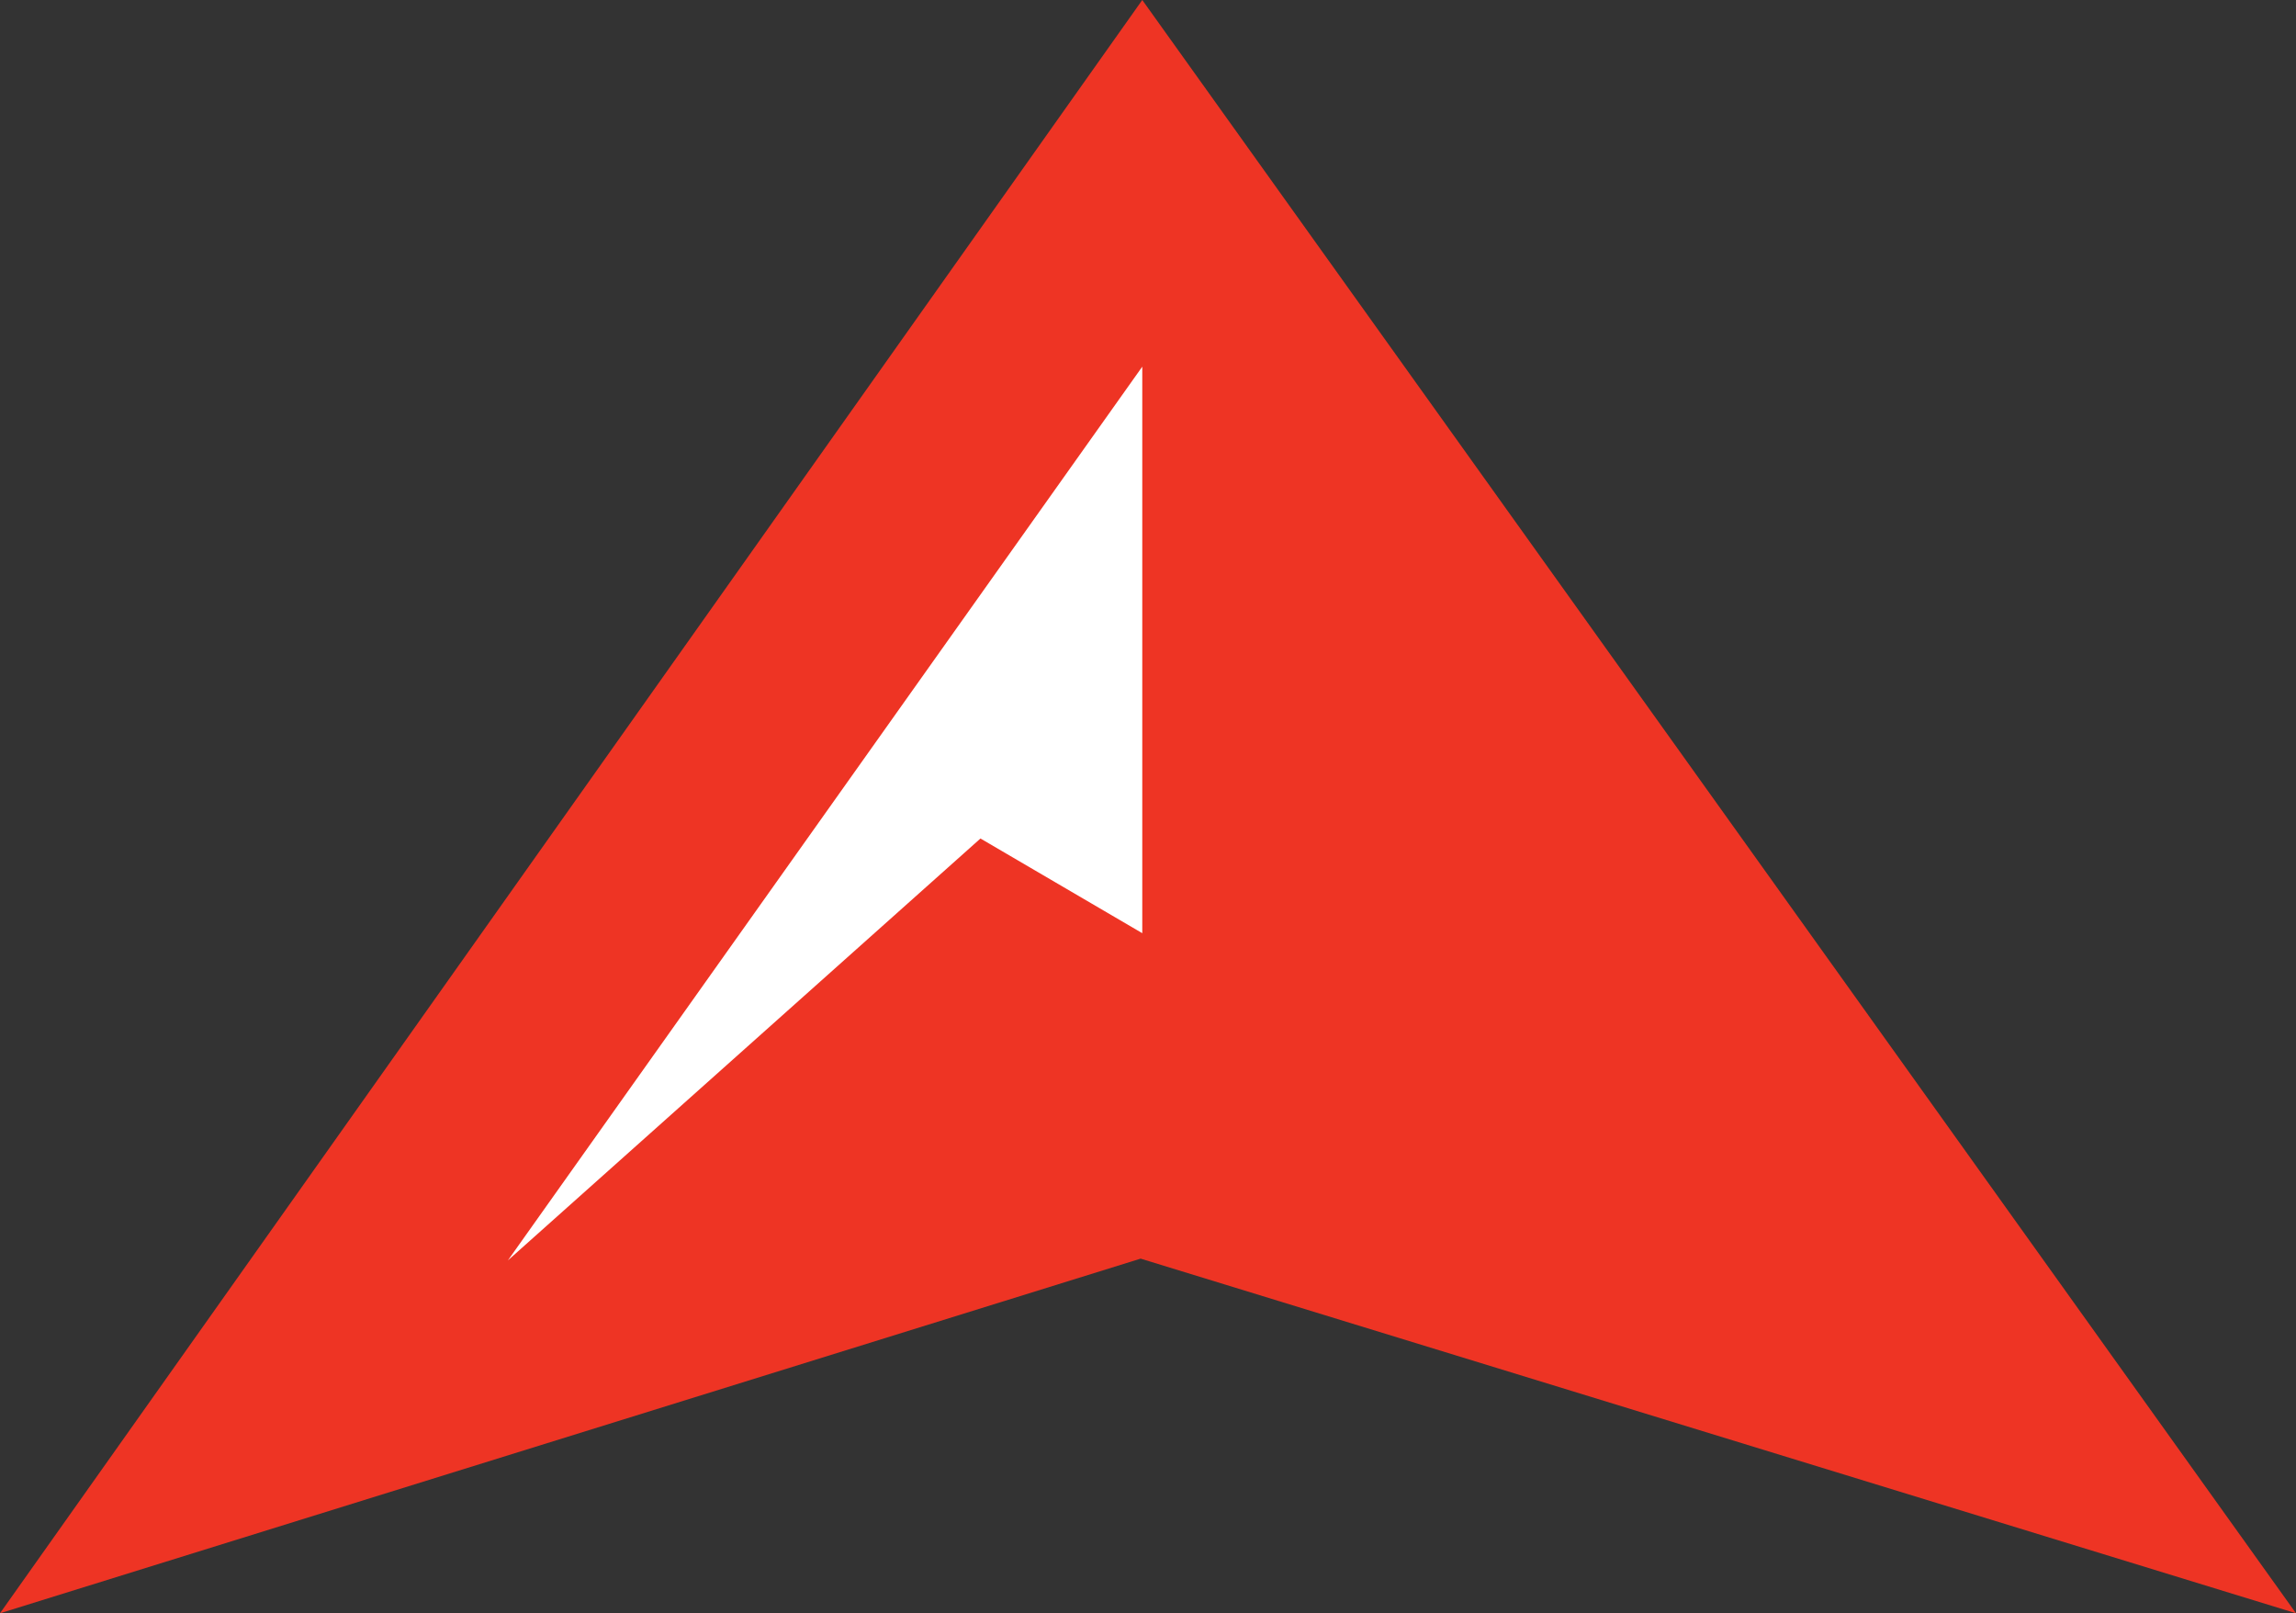 <svg viewBox="0 0 194.53 136.66" xmlns="http://www.w3.org/2000/svg" id="Layer_1"><rect x="0" y="0" width="194.53" height="136.66" fill="#333333" stroke="none"/><defs><style>.cls-1{fill:#ee3424;}.cls-2{fill:#fff;}</style></defs><path d="m96.78,0L0,136.66l96.64-30.04,97.89,30.04L96.78,0Z" class="cls-1"></path><polygon points="96.78 58.8 96.78 79.05 83.07 71.03 43.03 106.77 96.78 31.06 96.78 58.8" class="cls-2"></polygon></svg>